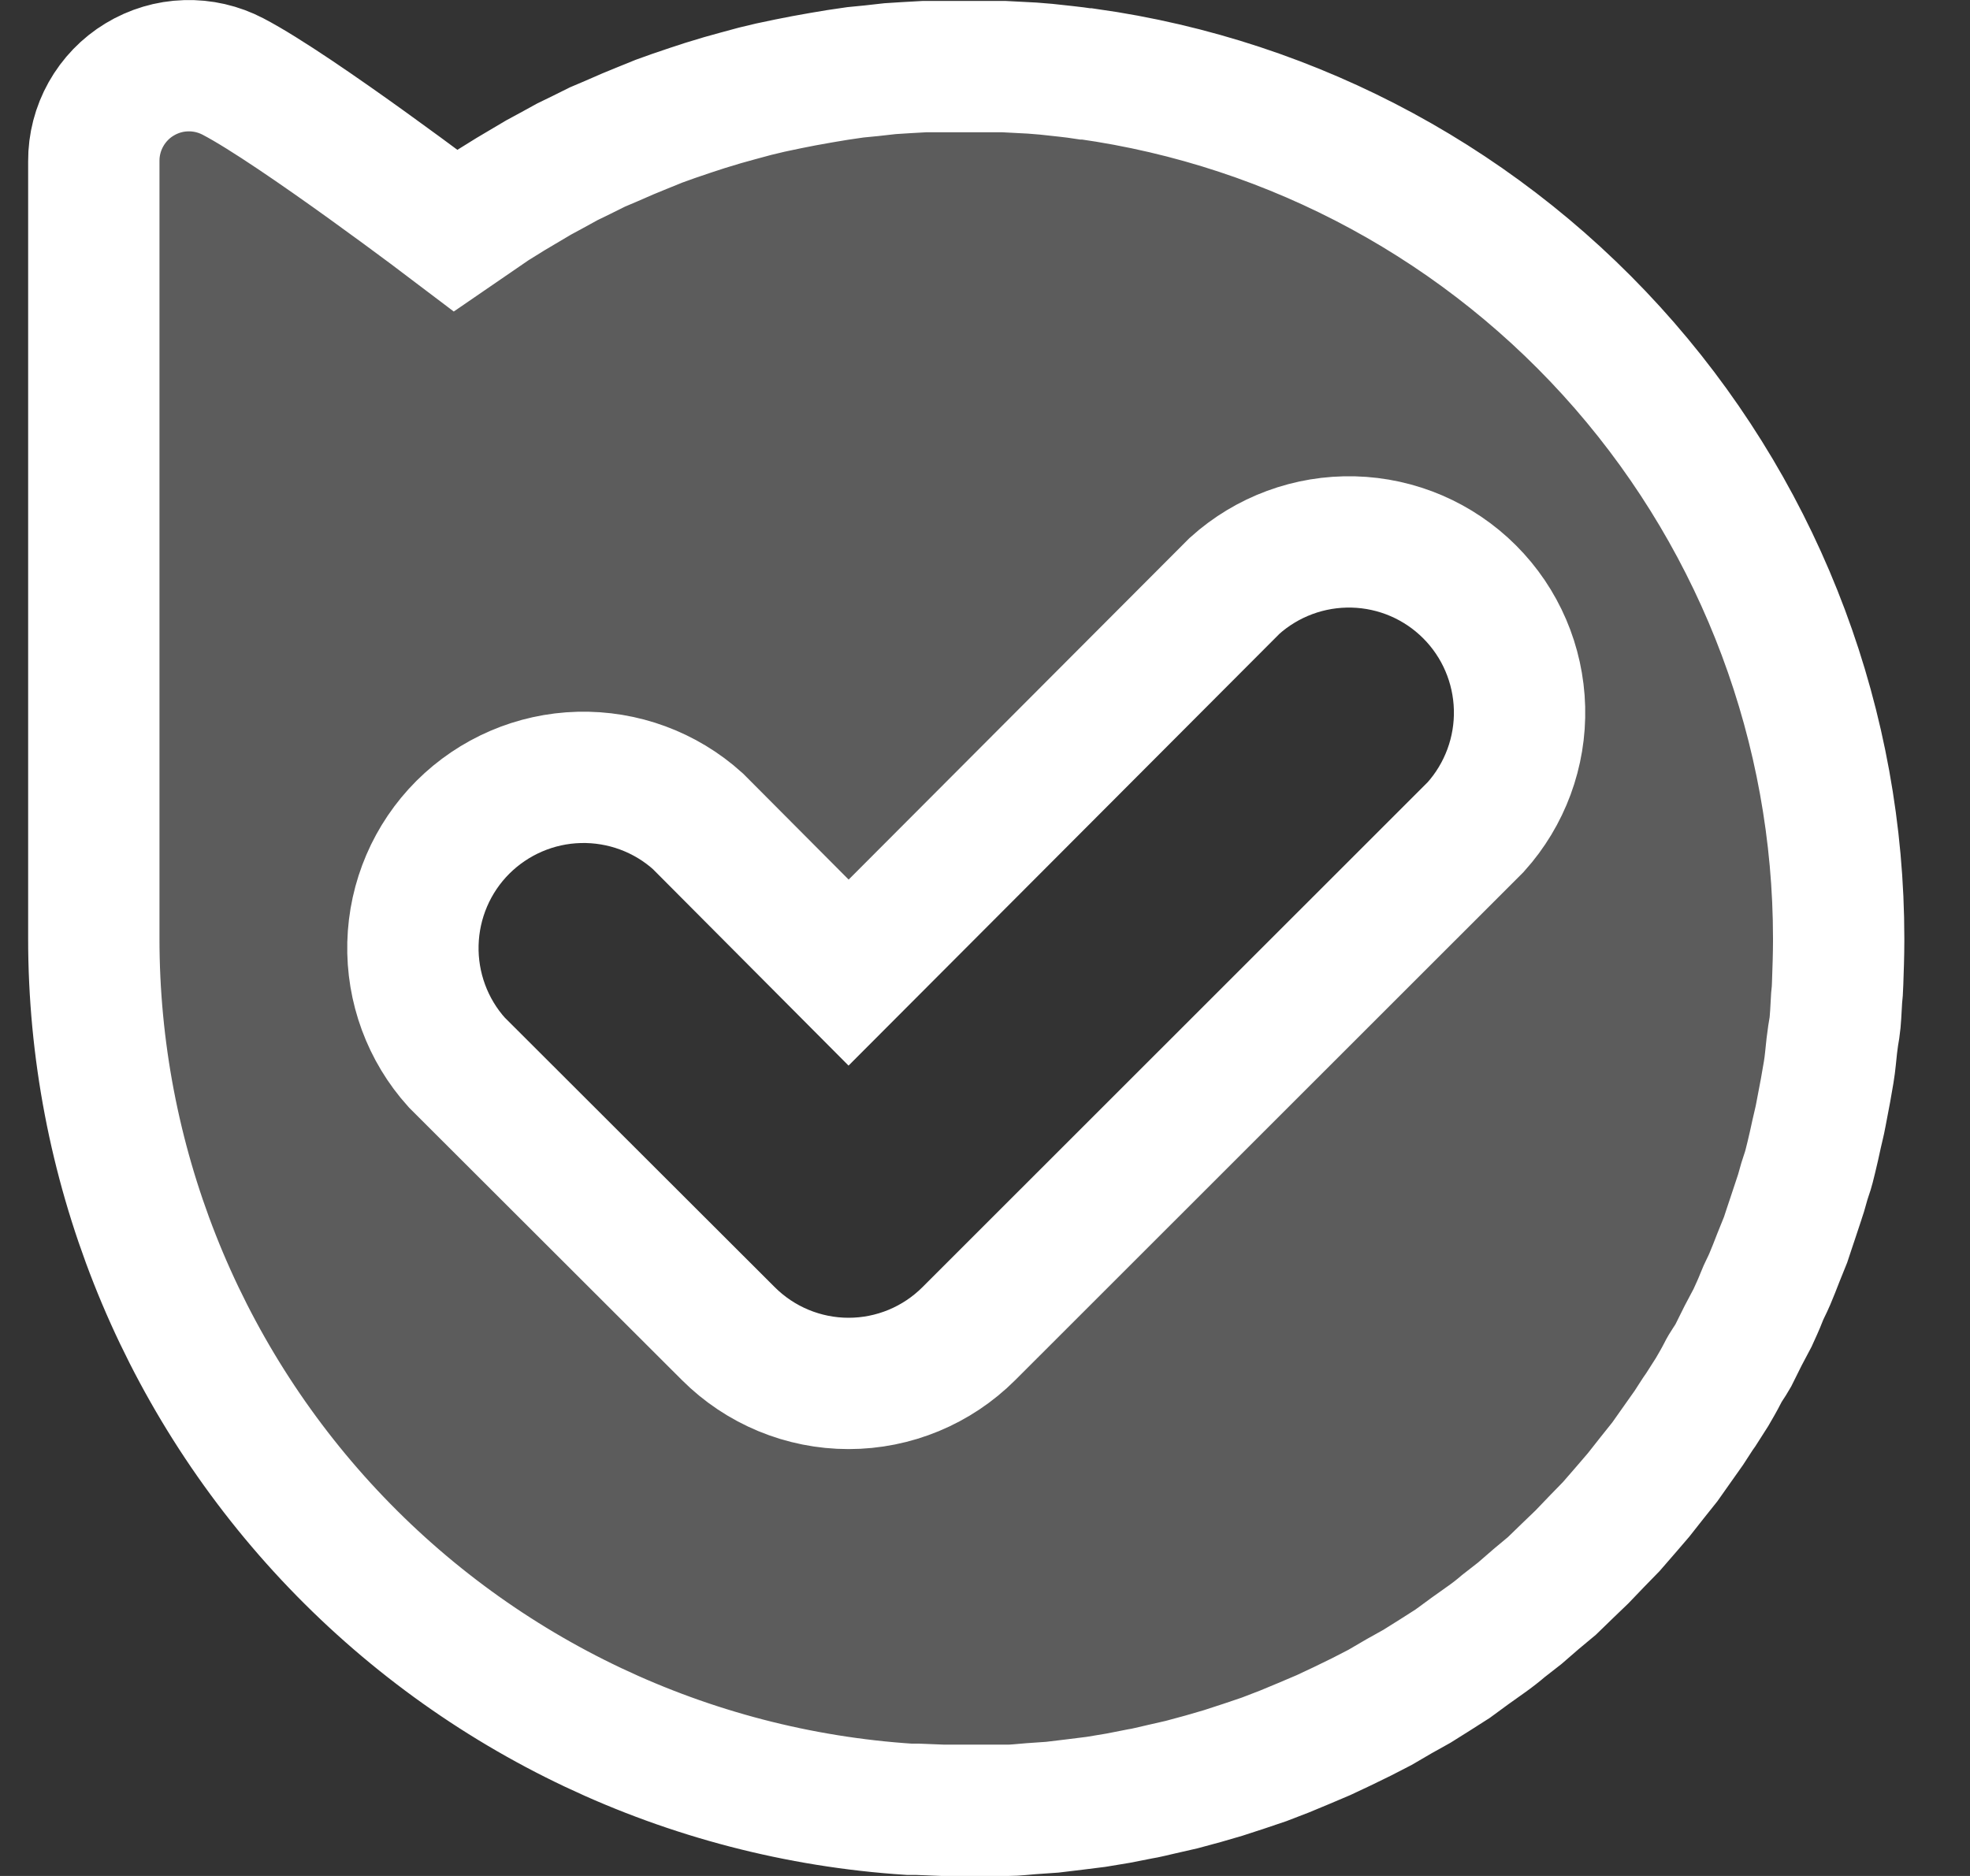 <svg width="21" height="20" viewBox="0 0 21 20" fill="none" xmlns="http://www.w3.org/2000/svg">
<rect x="0" y="0" width="21" height="20" fill="#333333" stroke="none"/>
<path d="M11.588 0.788H11.571C11.431 0.766 11.291 0.754 11.151 0.738L11.005 0.726L10.698 0.71H9.858L9.662 0.721L9.488 0.732L9.292 0.754L9.119 0.771L8.928 0.799L8.76 0.827L8.57 0.861L8.402 0.894L8.212 0.934L8.049 0.973L7.864 1.023L7.702 1.068L7.517 1.124L7.361 1.175L7.181 1.236L7.025 1.292L6.845 1.365L6.694 1.427L6.515 1.505L6.369 1.567L6.19 1.656L6.05 1.724L5.877 1.819L5.742 1.892L5.563 1.998L5.44 2.071L5.25 2.189L4.858 2.458C4.858 2.458 3.161 1.169 2.484 0.816C2.329 0.735 2.156 0.695 1.981 0.701C1.807 0.706 1.637 0.757 1.487 0.848C1.338 0.938 1.215 1.066 1.129 1.219C1.044 1.371 0.999 1.543 1 1.718V10.005C0.999 12.367 1.897 14.642 3.511 16.366C5.125 18.09 7.334 19.135 9.69 19.289H9.774L10.054 19.3H10.742C10.826 19.3 10.905 19.289 10.989 19.283L11.218 19.267L11.459 19.238L11.683 19.21L11.918 19.171L12.142 19.127C12.22 19.115 12.299 19.093 12.377 19.076L12.596 19.026L12.825 18.964L13.038 18.902L13.262 18.829L13.475 18.757L13.693 18.673L13.895 18.589L14.107 18.499L14.309 18.404L14.516 18.303L14.712 18.202L14.914 18.084L15.104 17.978L15.3 17.855L15.485 17.737L15.669 17.602L15.849 17.474C15.911 17.43 15.971 17.383 16.028 17.334L16.201 17.199L16.375 17.048L16.543 16.908L16.711 16.745L16.862 16.6L17.024 16.431L17.176 16.275L17.327 16.101L17.467 15.938L17.612 15.754L17.747 15.585L17.881 15.395L18.004 15.221C18.049 15.154 18.088 15.087 18.133 15.025L18.251 14.84C18.29 14.773 18.329 14.706 18.363 14.639C18.396 14.571 18.441 14.515 18.475 14.454L18.581 14.241L18.682 14.05C18.715 13.977 18.749 13.905 18.777 13.832C18.805 13.759 18.838 13.703 18.866 13.636C18.895 13.568 18.928 13.484 18.956 13.411L19.035 13.215C19.062 13.137 19.085 13.059 19.113 12.98L19.18 12.778C19.208 12.7 19.225 12.616 19.253 12.537C19.281 12.459 19.292 12.403 19.309 12.336C19.326 12.268 19.348 12.168 19.365 12.089C19.382 12.011 19.398 11.955 19.41 11.887L19.46 11.624L19.494 11.428C19.51 11.333 19.516 11.243 19.527 11.148C19.538 11.053 19.544 11.025 19.555 10.957C19.566 10.89 19.572 10.75 19.578 10.644C19.584 10.592 19.588 10.539 19.589 10.487C19.594 10.335 19.6 10.184 19.6 10.033V10.005C19.6 7.76 18.789 5.591 17.317 3.897C15.844 2.203 13.81 1.099 11.588 0.788ZM15.731 8.817L10.328 14.218C9.988 14.558 9.527 14.749 9.046 14.749C8.565 14.749 8.104 14.558 7.764 14.218L4.869 11.327C4.557 10.981 4.39 10.527 4.402 10.061C4.414 9.594 4.604 9.15 4.934 8.82C5.264 8.491 5.707 8.3 6.173 8.288C6.64 8.276 7.093 8.443 7.439 8.755L9.046 10.369L13.161 6.245C13.508 5.933 13.96 5.766 14.427 5.778C14.893 5.79 15.336 5.98 15.666 6.31C15.996 6.64 16.186 7.084 16.198 7.551C16.21 8.017 16.043 8.47 15.731 8.817Z" stroke="white" stroke-width="1.4"/>
<g opacity="0.2">
<path d="M11.588 0.788H11.571C11.431 0.766 11.291 0.754 11.151 0.738L11.005 0.726L10.698 0.71H9.858L9.662 0.721L9.488 0.732L9.292 0.754L9.119 0.771L8.928 0.799L8.76 0.827L8.57 0.861L8.402 0.894L8.212 0.934L8.049 0.973L7.864 1.023L7.702 1.068L7.517 1.124L7.361 1.175L7.181 1.236L7.025 1.292L6.845 1.365L6.694 1.427L6.515 1.505L6.369 1.567L6.19 1.656L6.05 1.724L5.877 1.819L5.742 1.892L5.563 1.998L5.44 2.071L5.25 2.189L4.858 2.458C4.858 2.458 3.161 1.169 2.484 0.816C2.329 0.735 2.156 0.695 1.981 0.701C1.807 0.706 1.637 0.757 1.487 0.848C1.338 0.938 1.215 1.066 1.129 1.219C1.044 1.371 0.999 1.543 1 1.718V10.005C0.999 12.367 1.897 14.642 3.511 16.366C5.125 18.09 7.334 19.135 9.69 19.289H9.774L10.054 19.3H10.742C10.826 19.3 10.905 19.289 10.989 19.283L11.218 19.267L11.459 19.238L11.683 19.21L11.918 19.171L12.142 19.127C12.22 19.115 12.299 19.093 12.377 19.076L12.596 19.026L12.825 18.964L13.038 18.902L13.262 18.829L13.475 18.757L13.693 18.673L13.895 18.589L14.107 18.499L14.309 18.404L14.516 18.303L14.712 18.202L14.914 18.084L15.104 17.978L15.3 17.855L15.485 17.737L15.669 17.602L15.849 17.474C15.911 17.43 15.971 17.383 16.028 17.334L16.201 17.199L16.375 17.048L16.543 16.908L16.711 16.745L16.862 16.6L17.024 16.431L17.176 16.275L17.327 16.101L17.467 15.938L17.612 15.754L17.747 15.585L17.881 15.395L18.004 15.221C18.049 15.154 18.088 15.087 18.133 15.025L18.251 14.84C18.29 14.773 18.329 14.706 18.363 14.639C18.396 14.571 18.441 14.515 18.475 14.454L18.581 14.241L18.682 14.05C18.715 13.977 18.749 13.905 18.777 13.832C18.805 13.759 18.838 13.703 18.866 13.636C18.895 13.568 18.928 13.484 18.956 13.411L19.035 13.215C19.062 13.137 19.085 13.059 19.113 12.98L19.18 12.778C19.208 12.7 19.225 12.616 19.253 12.537C19.281 12.459 19.292 12.403 19.309 12.336C19.326 12.268 19.348 12.168 19.365 12.089C19.382 12.011 19.398 11.955 19.41 11.887L19.46 11.624L19.494 11.428C19.51 11.333 19.516 11.243 19.527 11.148C19.538 11.053 19.544 11.025 19.555 10.957C19.566 10.89 19.572 10.75 19.578 10.644C19.584 10.592 19.588 10.539 19.589 10.487C19.594 10.335 19.6 10.184 19.6 10.033V10.005C19.6 7.76 18.789 5.591 17.317 3.897C15.844 2.203 13.81 1.099 11.588 0.788ZM15.731 8.817L10.328 14.218C9.988 14.558 9.527 14.749 9.046 14.749C8.565 14.749 8.104 14.558 7.764 14.218L4.869 11.327C4.557 10.981 4.39 10.527 4.402 10.061C4.414 9.594 4.604 9.15 4.934 8.82C5.264 8.491 5.707 8.3 6.173 8.288C6.64 8.276 7.093 8.443 7.439 8.755L9.046 10.369L13.161 6.245C13.508 5.933 13.96 5.766 14.427 5.778C14.893 5.79 15.336 5.98 15.666 6.31C15.996 6.64 16.186 7.084 16.198 7.551C16.21 8.017 16.043 8.47 15.731 8.817Z" fill="white"/>
</g>
</svg>
